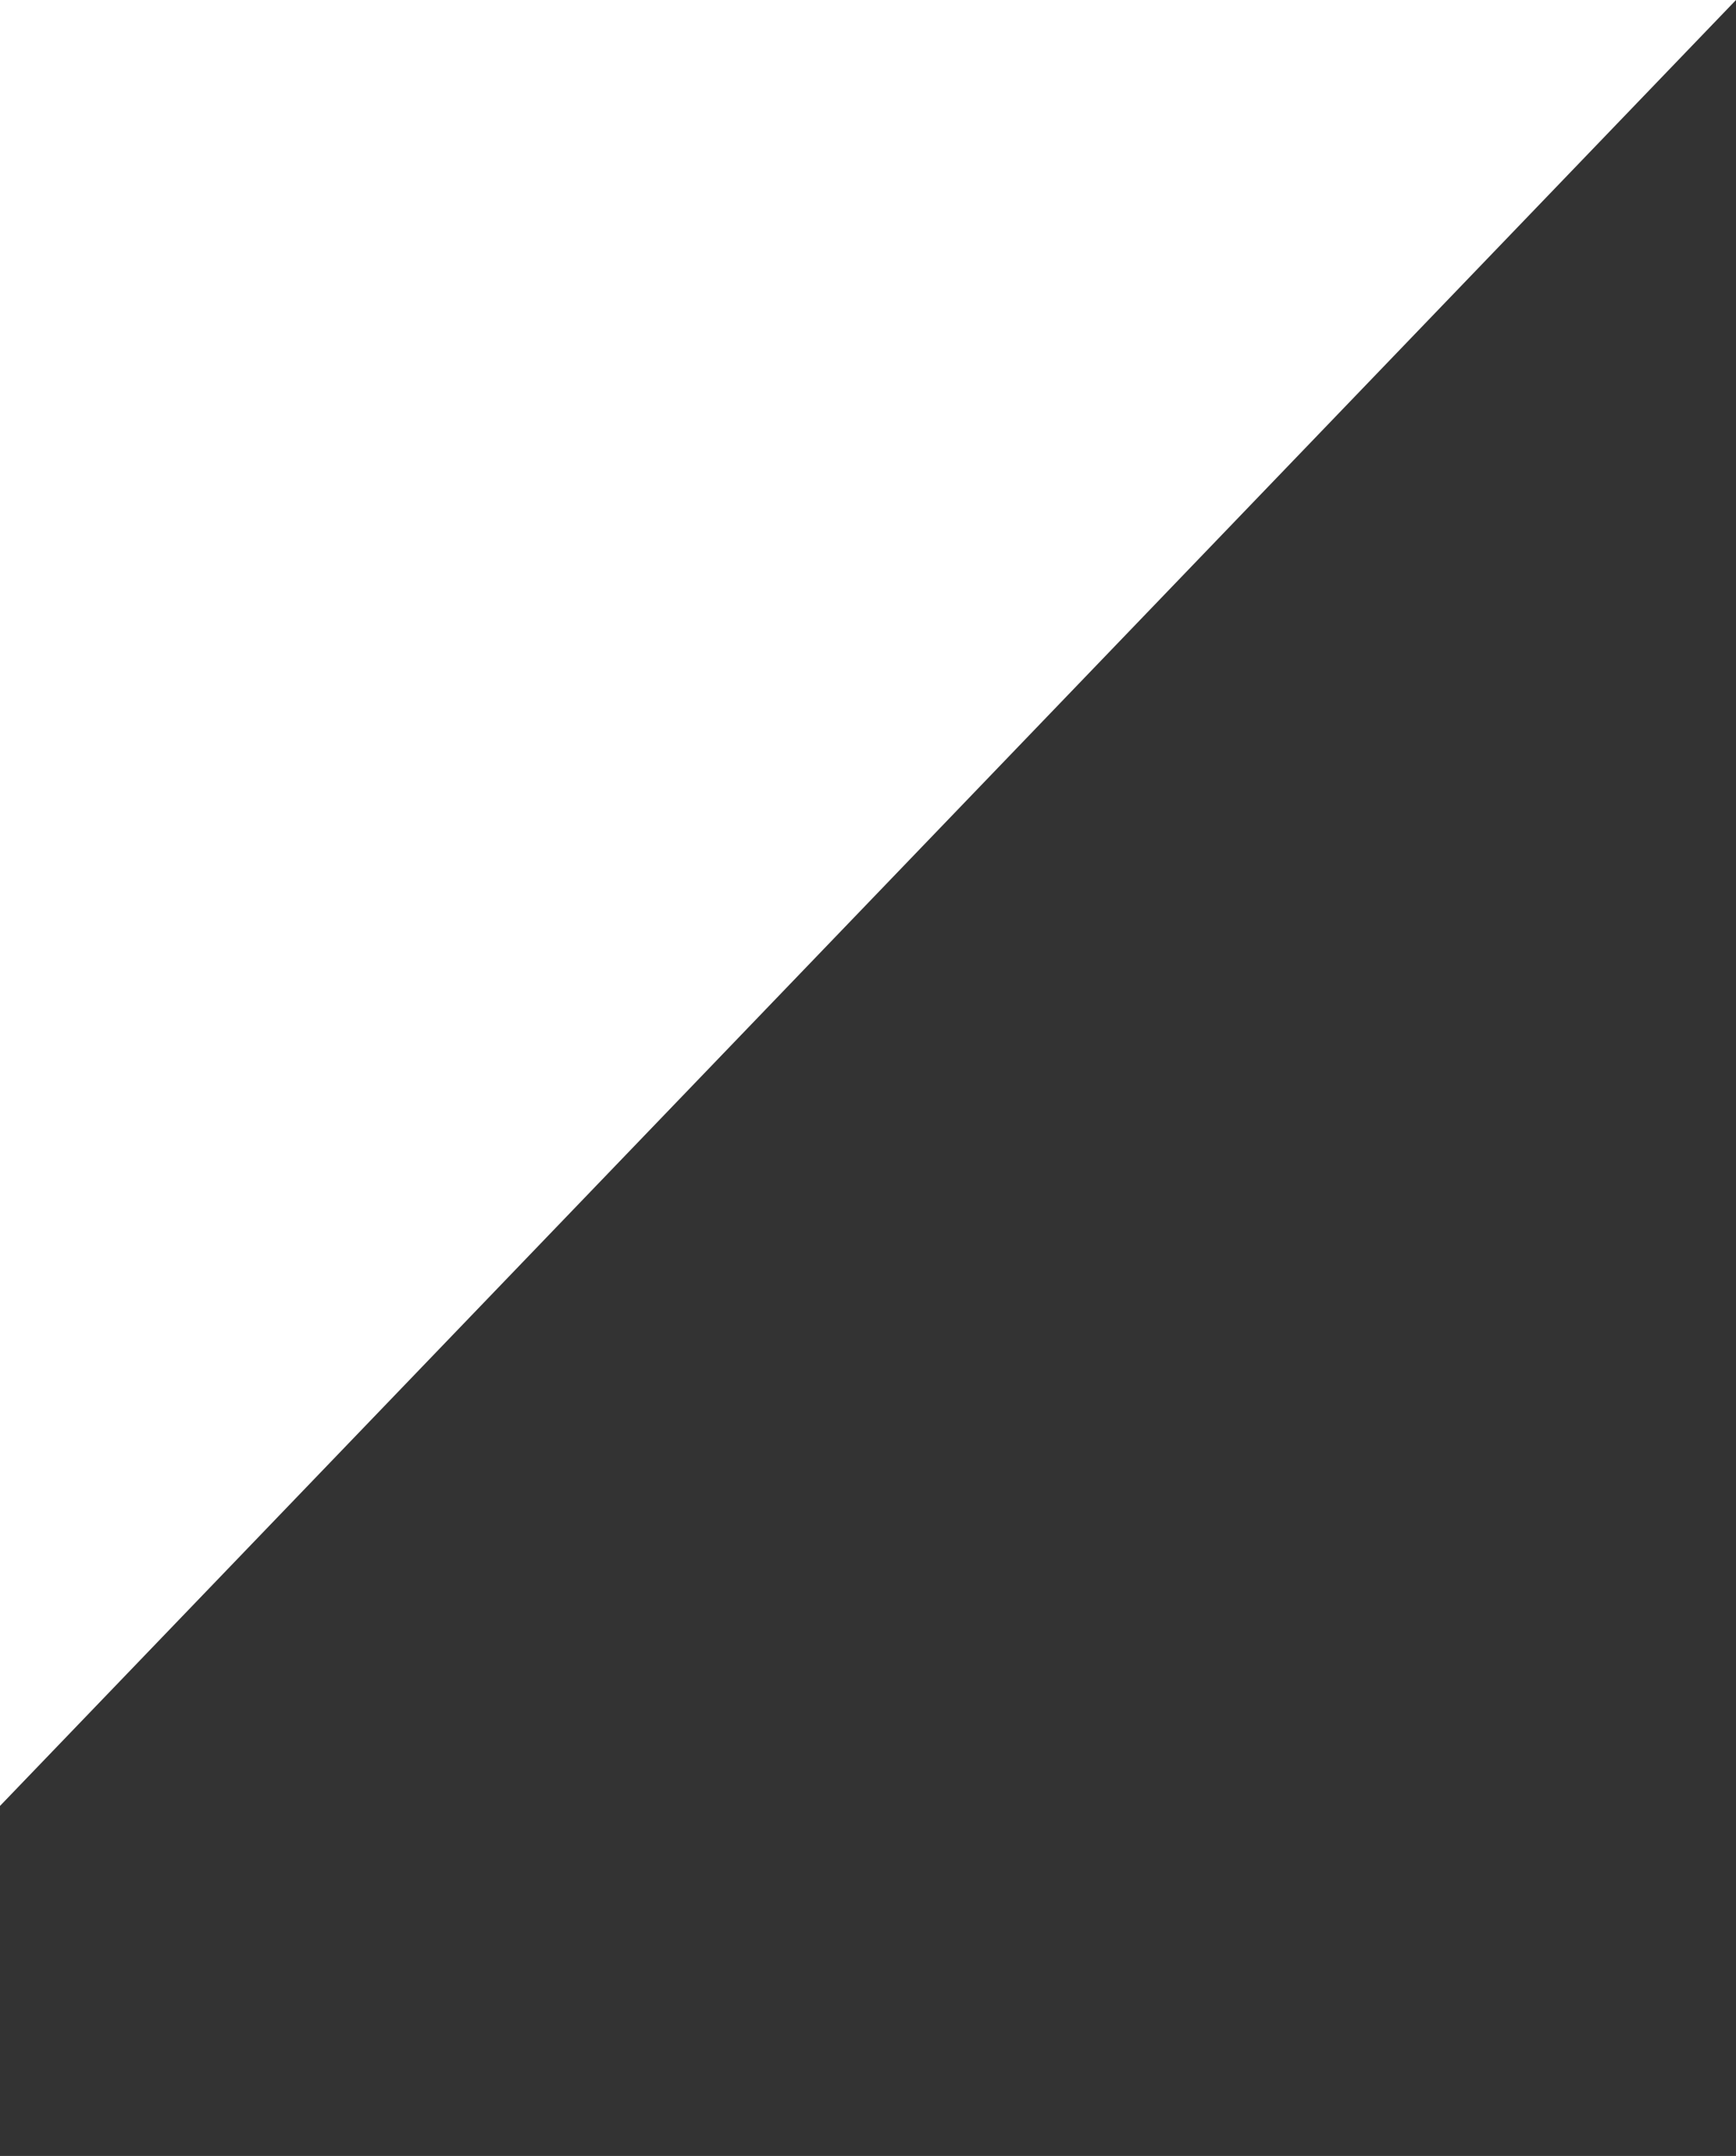 <svg width="178" height="221" viewBox="0 0 178 221" fill="none" xmlns="http://www.w3.org/2000/svg">
<rect x="0" y="0" width="178" height="221" fill="#333333" stroke="none"/>
<path d="M-34.5 221L-247 -2.18959e-05L178 1.52588e-05L-34.5 221Z" fill="white"/>
</svg>
